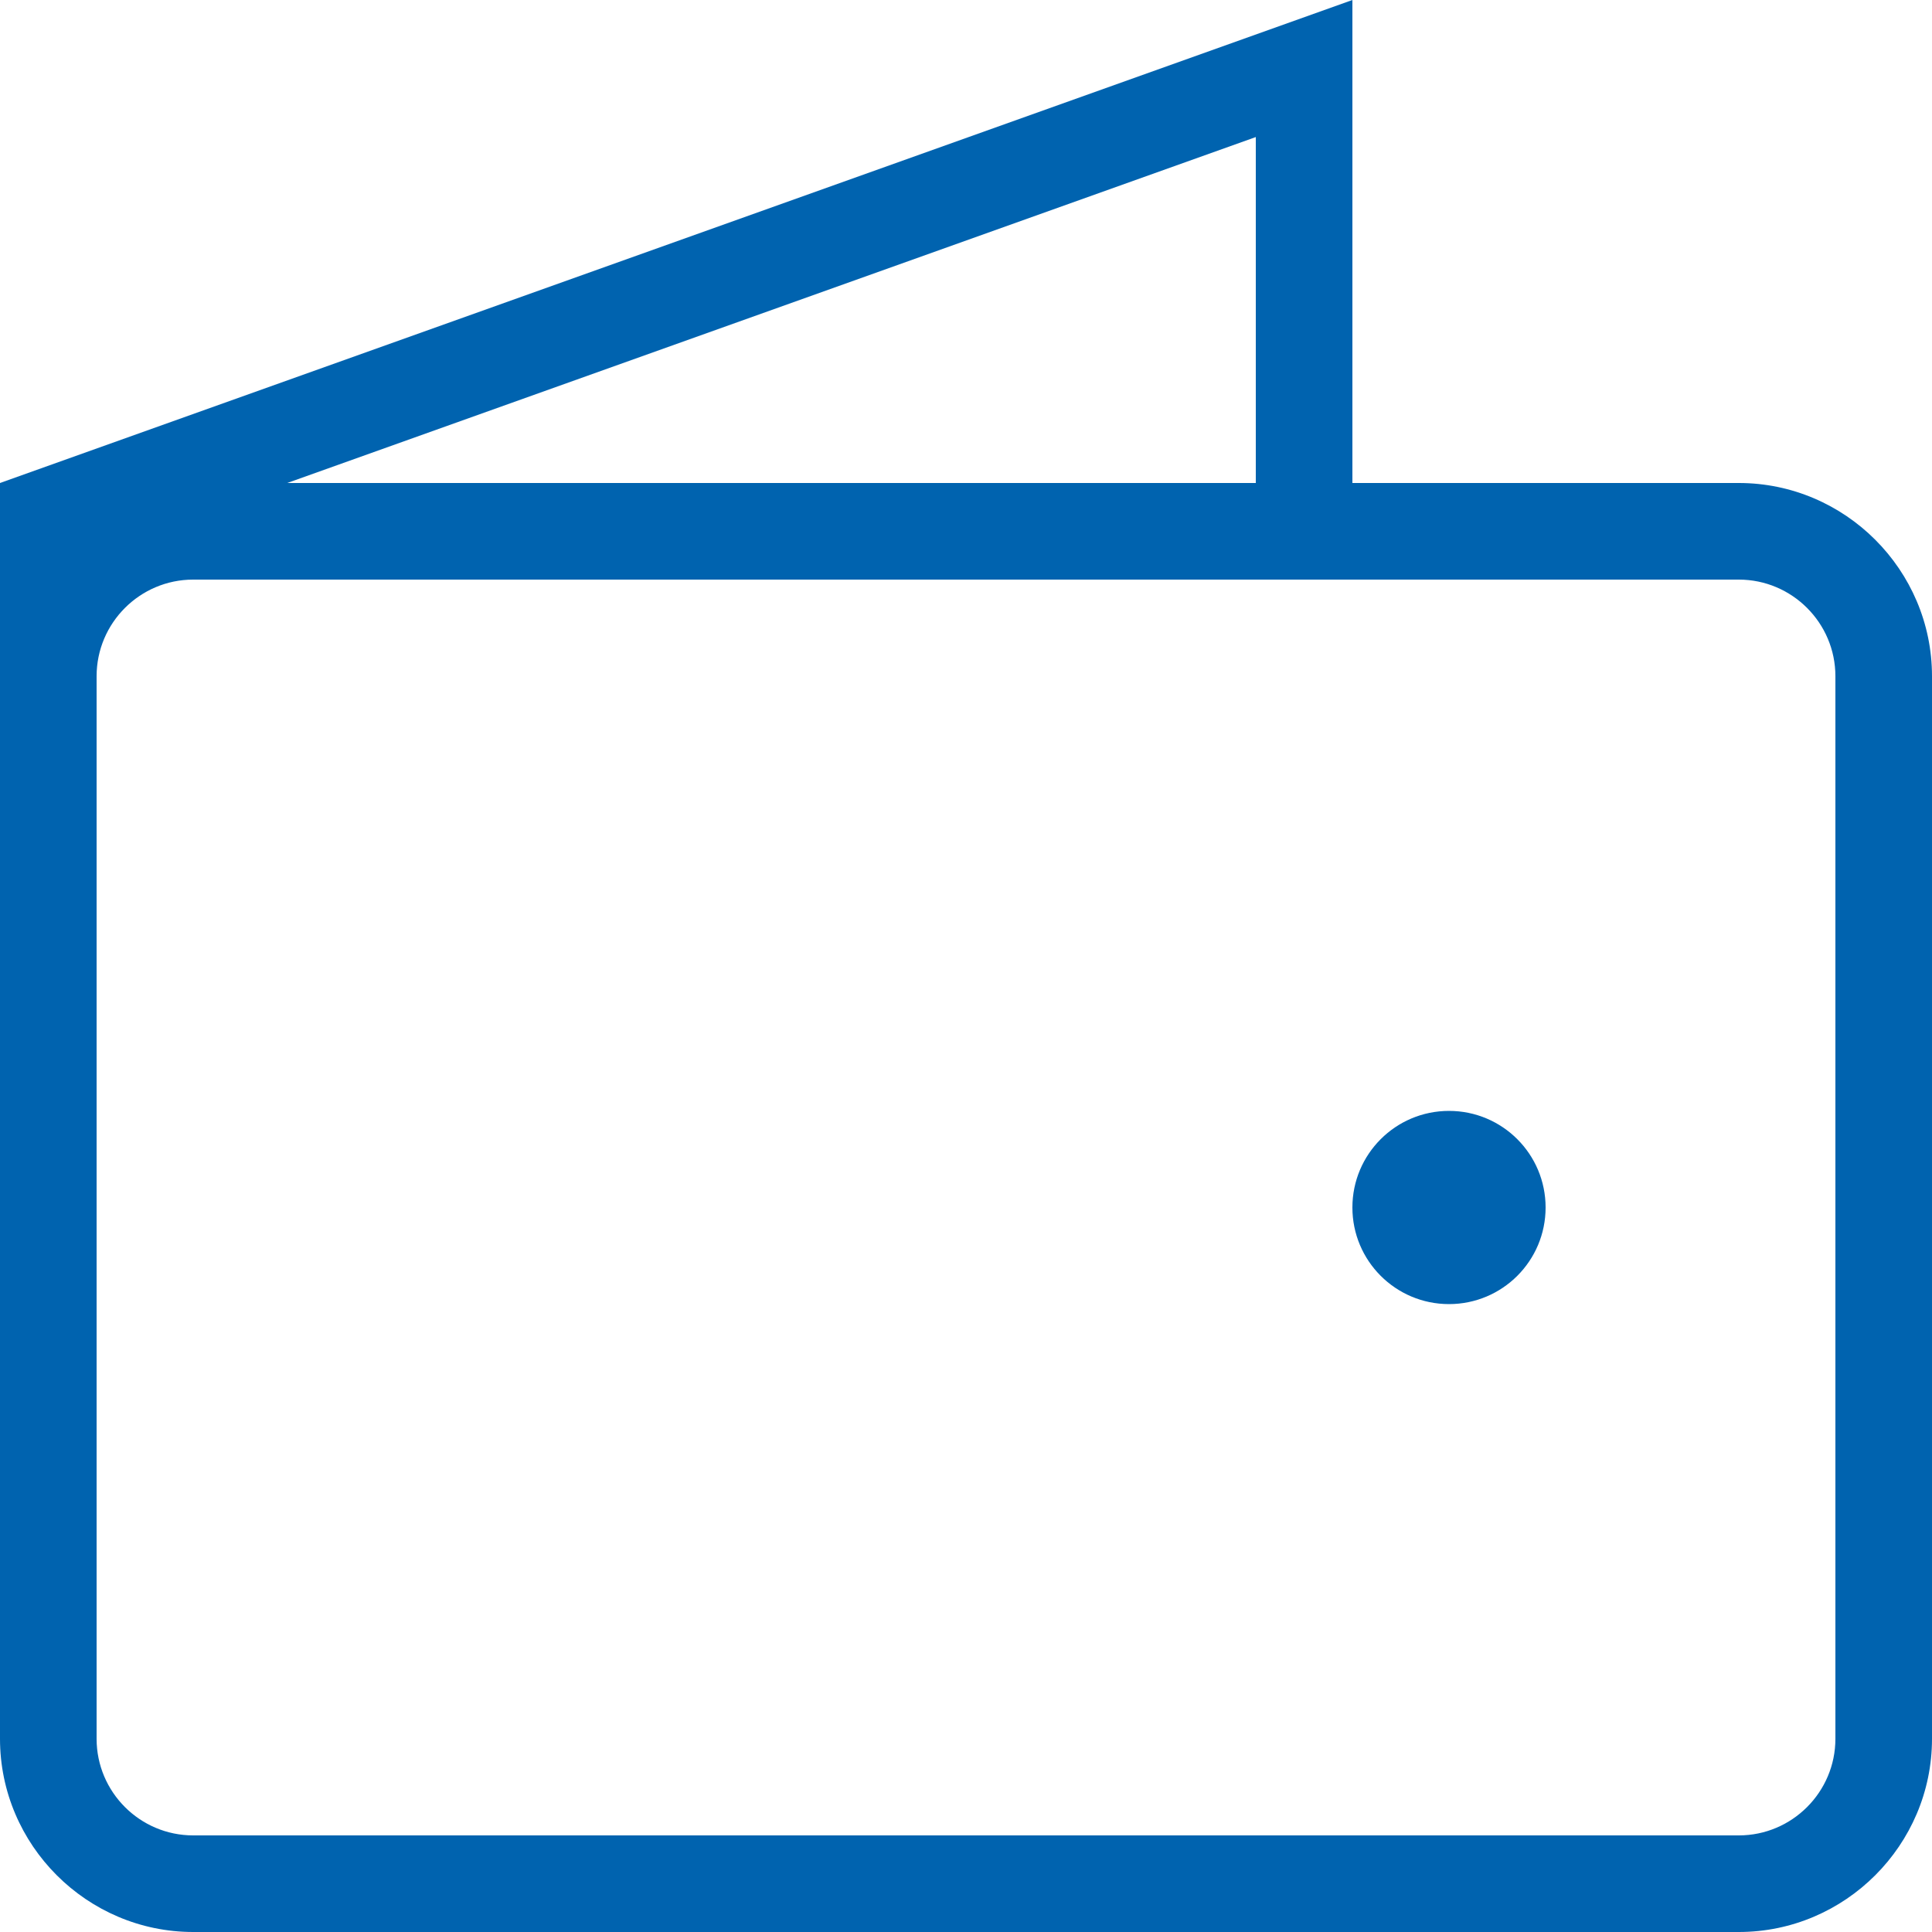 <svg width="32" height="32" viewBox="0 0 32 32" fill="none" xmlns="http://www.w3.org/2000/svg">
<path d="M28.8 8H22.4V0L0 8V28.8C0 30.56 1.44 32 3.2 32H28.8C30.56 32 32 30.56 32 28.8V11.2C32 9.44 30.56 8 28.8 8ZM30.4 28.8C30.4 29.682 29.682 30.4 28.8 30.4H3.2C2.318 30.4 1.6 29.682 1.6 28.8V11.2C1.6 10.318 2.318 9.6 3.2 9.6H28.8C29.682 9.6 30.4 10.318 30.4 11.2V28.8ZM20.8 8H4.757L20.8 2.27V8Z" fill="#0063AF"/>
<path d="M24 21.6C24.884 21.6 25.6 20.884 25.6 20C25.6 19.116 24.884 18.4 24 18.4C23.116 18.4 22.4 19.116 22.4 20C22.4 20.884 23.116 21.6 24 21.6Z" fill="#0063AF"/>
</svg>
